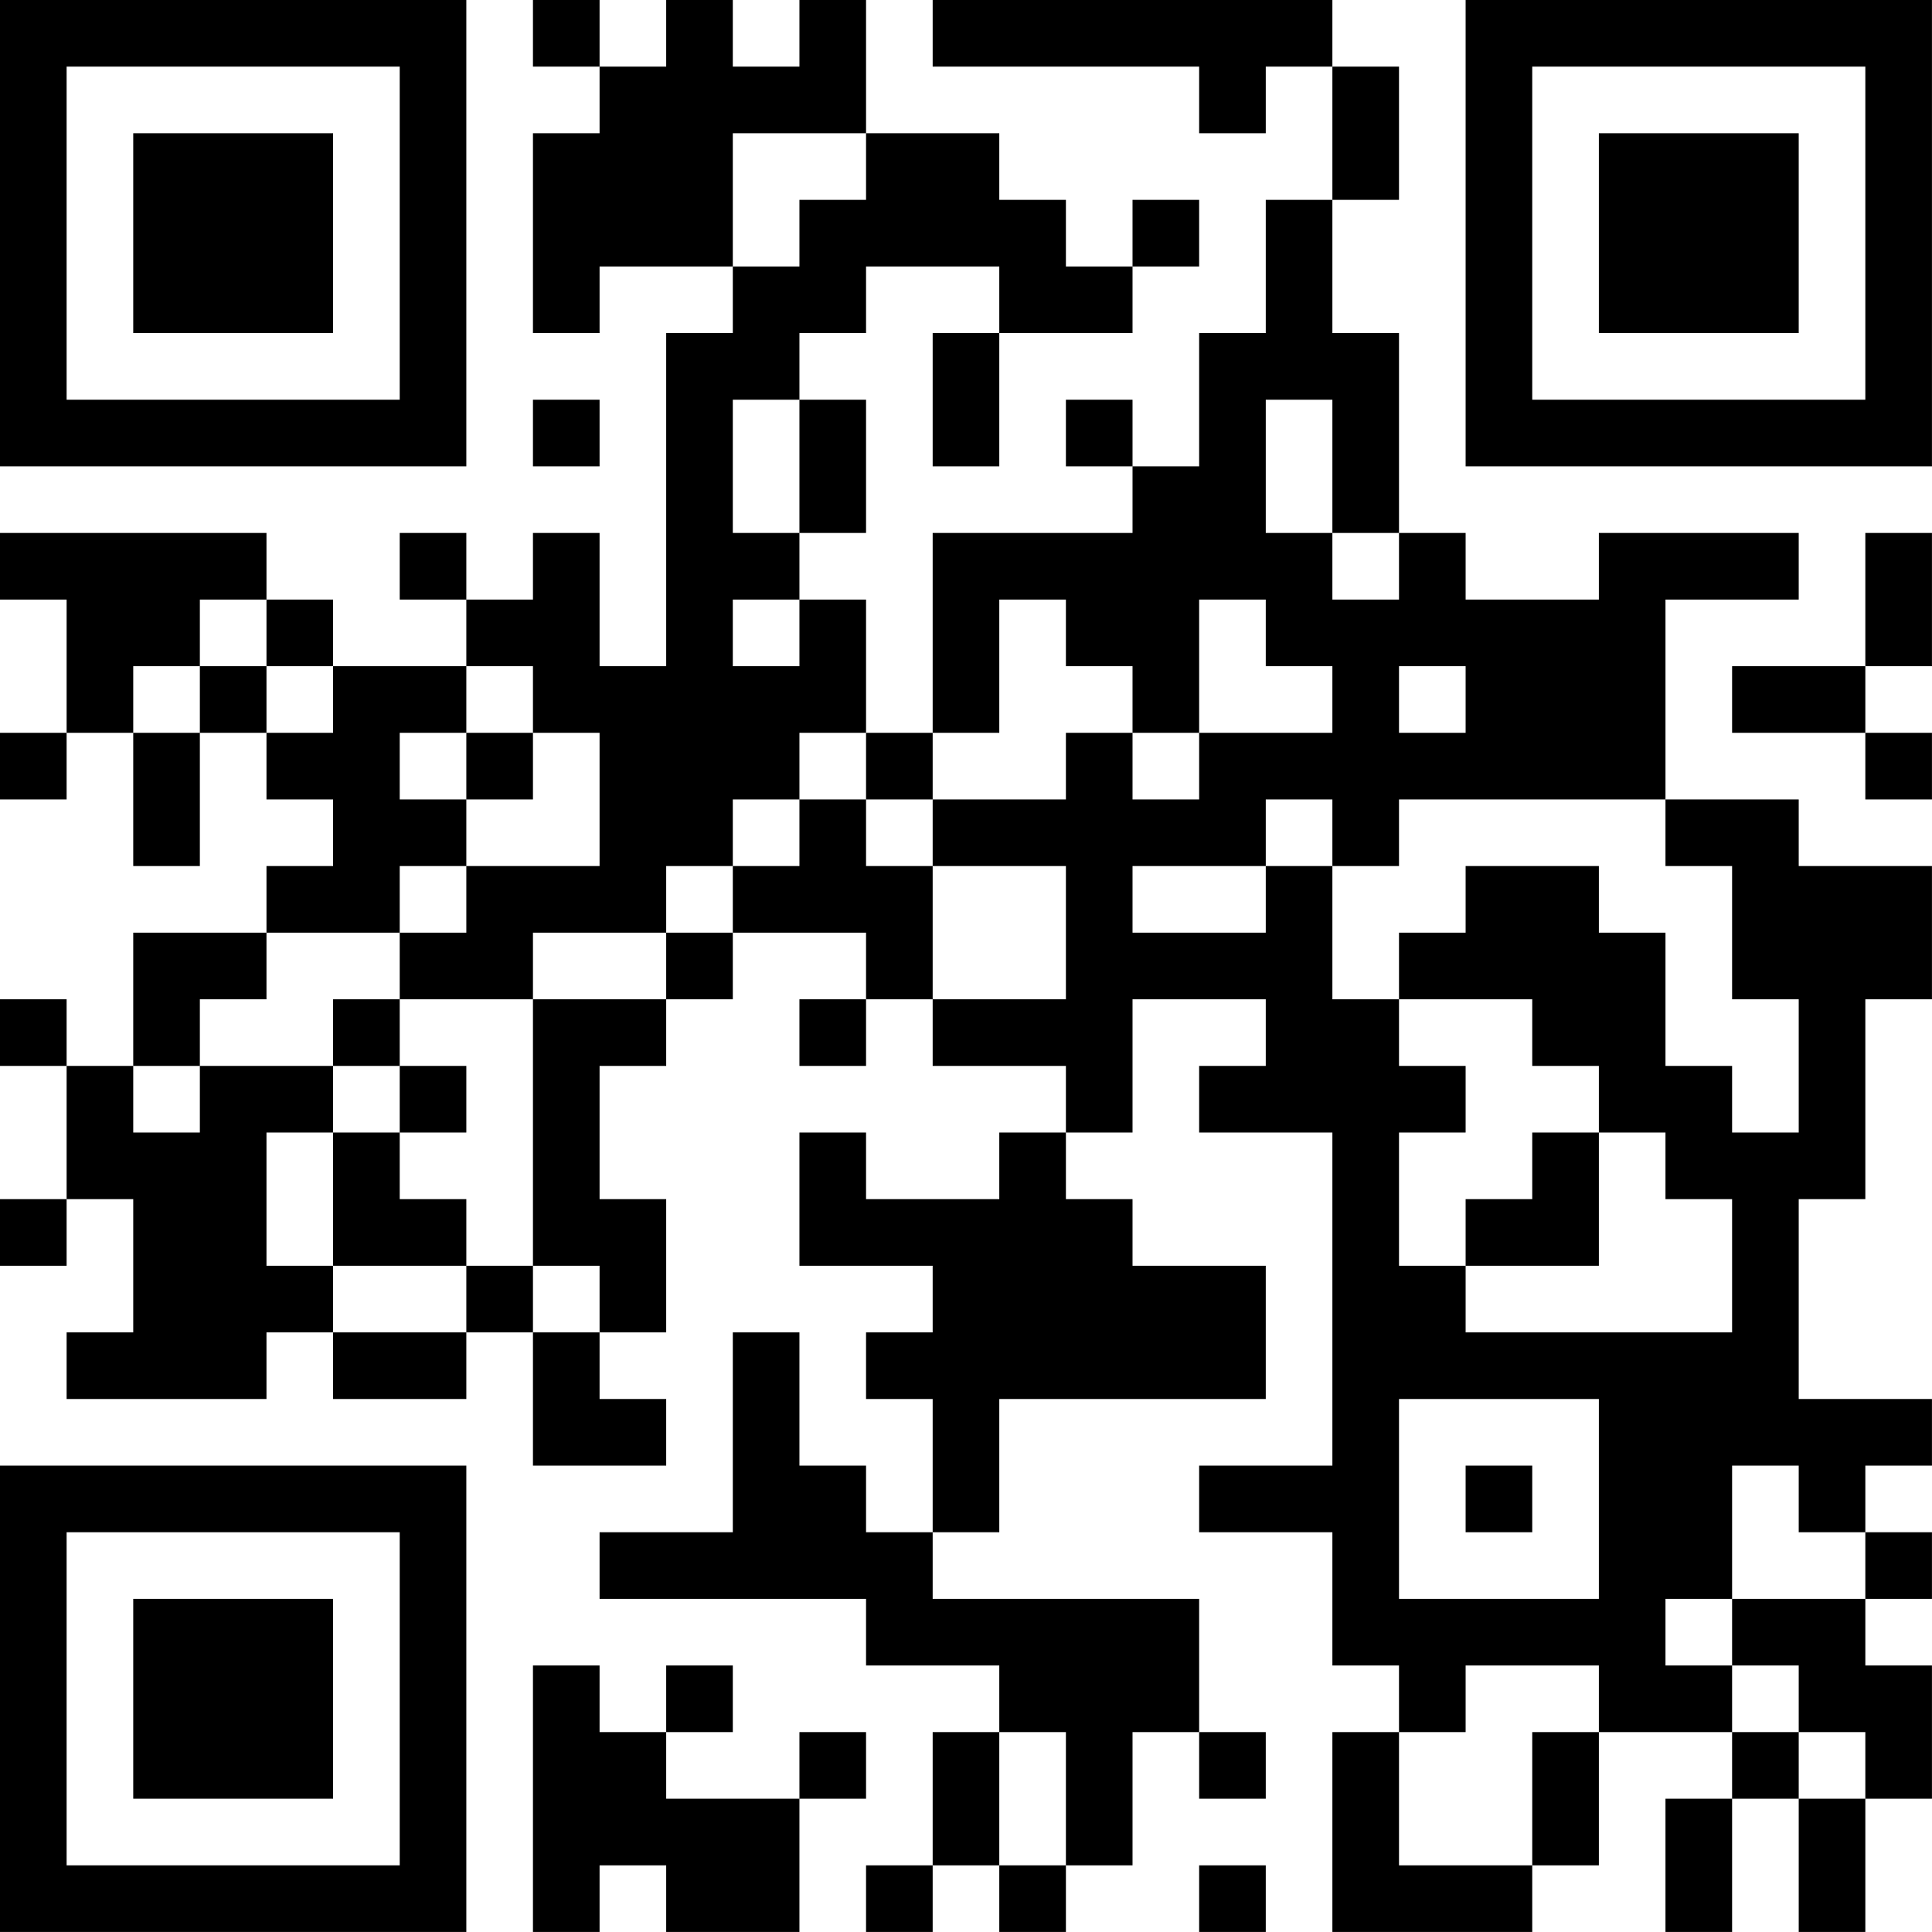 <?xml version="1.0" encoding="UTF-8"?>
<svg xmlns="http://www.w3.org/2000/svg" version="1.1" width="500" height="500" viewBox="0 0 500 500"><rect x="0" y="0" width="500" height="500" fill="#ffffff"/><g transform="scale(17.241)"><g transform="translate(0,0)"><path fill-rule="evenodd" d="M8 0L8 1L9 1L9 2L8 2L8 5L9 5L9 4L11 4L11 5L10 5L10 10L9 10L9 8L8 8L8 9L7 9L7 8L6 8L6 9L7 9L7 10L5 10L5 9L4 9L4 8L0 8L0 9L1 9L1 11L0 11L0 12L1 12L1 11L2 11L2 13L3 13L3 11L4 11L4 12L5 12L5 13L4 13L4 14L2 14L2 16L1 16L1 15L0 15L0 16L1 16L1 18L0 18L0 19L1 19L1 18L2 18L2 20L1 20L1 21L4 21L4 20L5 20L5 21L7 21L7 20L8 20L8 22L10 22L10 21L9 21L9 20L10 20L10 18L9 18L9 16L10 16L10 15L11 15L11 14L13 14L13 15L12 15L12 16L13 16L13 15L14 15L14 16L16 16L16 17L15 17L15 18L13 18L13 17L12 17L12 19L14 19L14 20L13 20L13 21L14 21L14 23L13 23L13 22L12 22L12 20L11 20L11 23L9 23L9 24L13 24L13 25L15 25L15 26L14 26L14 28L13 28L13 29L14 29L14 28L15 28L15 29L16 29L16 28L17 28L17 26L18 26L18 27L19 27L19 26L18 26L18 24L14 24L14 23L15 23L15 21L19 21L19 19L17 19L17 18L16 18L16 17L17 17L17 15L19 15L19 16L18 16L18 17L20 17L20 22L18 22L18 23L20 23L20 25L21 25L21 26L20 26L20 29L23 29L23 28L24 28L24 26L26 26L26 27L25 27L25 29L26 29L26 27L27 27L27 29L28 29L28 27L29 27L29 25L28 25L28 24L29 24L29 23L28 23L28 22L29 22L29 21L27 21L27 18L28 18L28 15L29 15L29 13L27 13L27 12L25 12L25 9L27 9L27 8L24 8L24 9L22 9L22 8L21 8L21 5L20 5L20 3L21 3L21 1L20 1L20 0L14 0L14 1L18 1L18 2L19 2L19 1L20 1L20 3L19 3L19 5L18 5L18 7L17 7L17 6L16 6L16 7L17 7L17 8L14 8L14 11L13 11L13 9L12 9L12 8L13 8L13 6L12 6L12 5L13 5L13 4L15 4L15 5L14 5L14 7L15 7L15 5L17 5L17 4L18 4L18 3L17 3L17 4L16 4L16 3L15 3L15 2L13 2L13 0L12 0L12 1L11 1L11 0L10 0L10 1L9 1L9 0ZM11 2L11 4L12 4L12 3L13 3L13 2ZM8 6L8 7L9 7L9 6ZM11 6L11 8L12 8L12 6ZM19 6L19 8L20 8L20 9L21 9L21 8L20 8L20 6ZM28 8L28 10L26 10L26 11L28 11L28 12L29 12L29 11L28 11L28 10L29 10L29 8ZM3 9L3 10L2 10L2 11L3 11L3 10L4 10L4 11L5 11L5 10L4 10L4 9ZM11 9L11 10L12 10L12 9ZM15 9L15 11L14 11L14 12L13 12L13 11L12 11L12 12L11 12L11 13L10 13L10 14L8 14L8 15L6 15L6 14L7 14L7 13L9 13L9 11L8 11L8 10L7 10L7 11L6 11L6 12L7 12L7 13L6 13L6 14L4 14L4 15L3 15L3 16L2 16L2 17L3 17L3 16L5 16L5 17L4 17L4 19L5 19L5 20L7 20L7 19L8 19L8 20L9 20L9 19L8 19L8 15L10 15L10 14L11 14L11 13L12 13L12 12L13 12L13 13L14 13L14 15L16 15L16 13L14 13L14 12L16 12L16 11L17 11L17 12L18 12L18 11L20 11L20 10L19 10L19 9L18 9L18 11L17 11L17 10L16 10L16 9ZM21 10L21 11L22 11L22 10ZM7 11L7 12L8 12L8 11ZM19 12L19 13L17 13L17 14L19 14L19 13L20 13L20 15L21 15L21 16L22 16L22 17L21 17L21 19L22 19L22 20L26 20L26 18L25 18L25 17L24 17L24 16L23 16L23 15L21 15L21 14L22 14L22 13L24 13L24 14L25 14L25 16L26 16L26 17L27 17L27 15L26 15L26 13L25 13L25 12L21 12L21 13L20 13L20 12ZM5 15L5 16L6 16L6 17L5 17L5 19L7 19L7 18L6 18L6 17L7 17L7 16L6 16L6 15ZM23 17L23 18L22 18L22 19L24 19L24 17ZM21 21L21 24L24 24L24 21ZM22 22L22 23L23 23L23 22ZM26 22L26 24L25 24L25 25L26 25L26 26L27 26L27 27L28 27L28 26L27 26L27 25L26 25L26 24L28 24L28 23L27 23L27 22ZM8 25L8 29L9 29L9 28L10 28L10 29L12 29L12 27L13 27L13 26L12 26L12 27L10 27L10 26L11 26L11 25L10 25L10 26L9 26L9 25ZM22 25L22 26L21 26L21 28L23 28L23 26L24 26L24 25ZM15 26L15 28L16 28L16 26ZM18 28L18 29L19 29L19 28ZM0 0L0 7L7 7L7 0ZM1 1L1 6L6 6L6 1ZM2 2L2 5L5 5L5 2ZM22 0L22 7L29 7L29 0ZM23 1L23 6L28 6L28 1ZM24 2L24 5L27 5L27 2ZM0 22L0 29L7 29L7 22ZM1 23L1 28L6 28L6 23ZM2 24L2 27L5 27L5 24Z" fill="#000000"/></g></g></svg>
